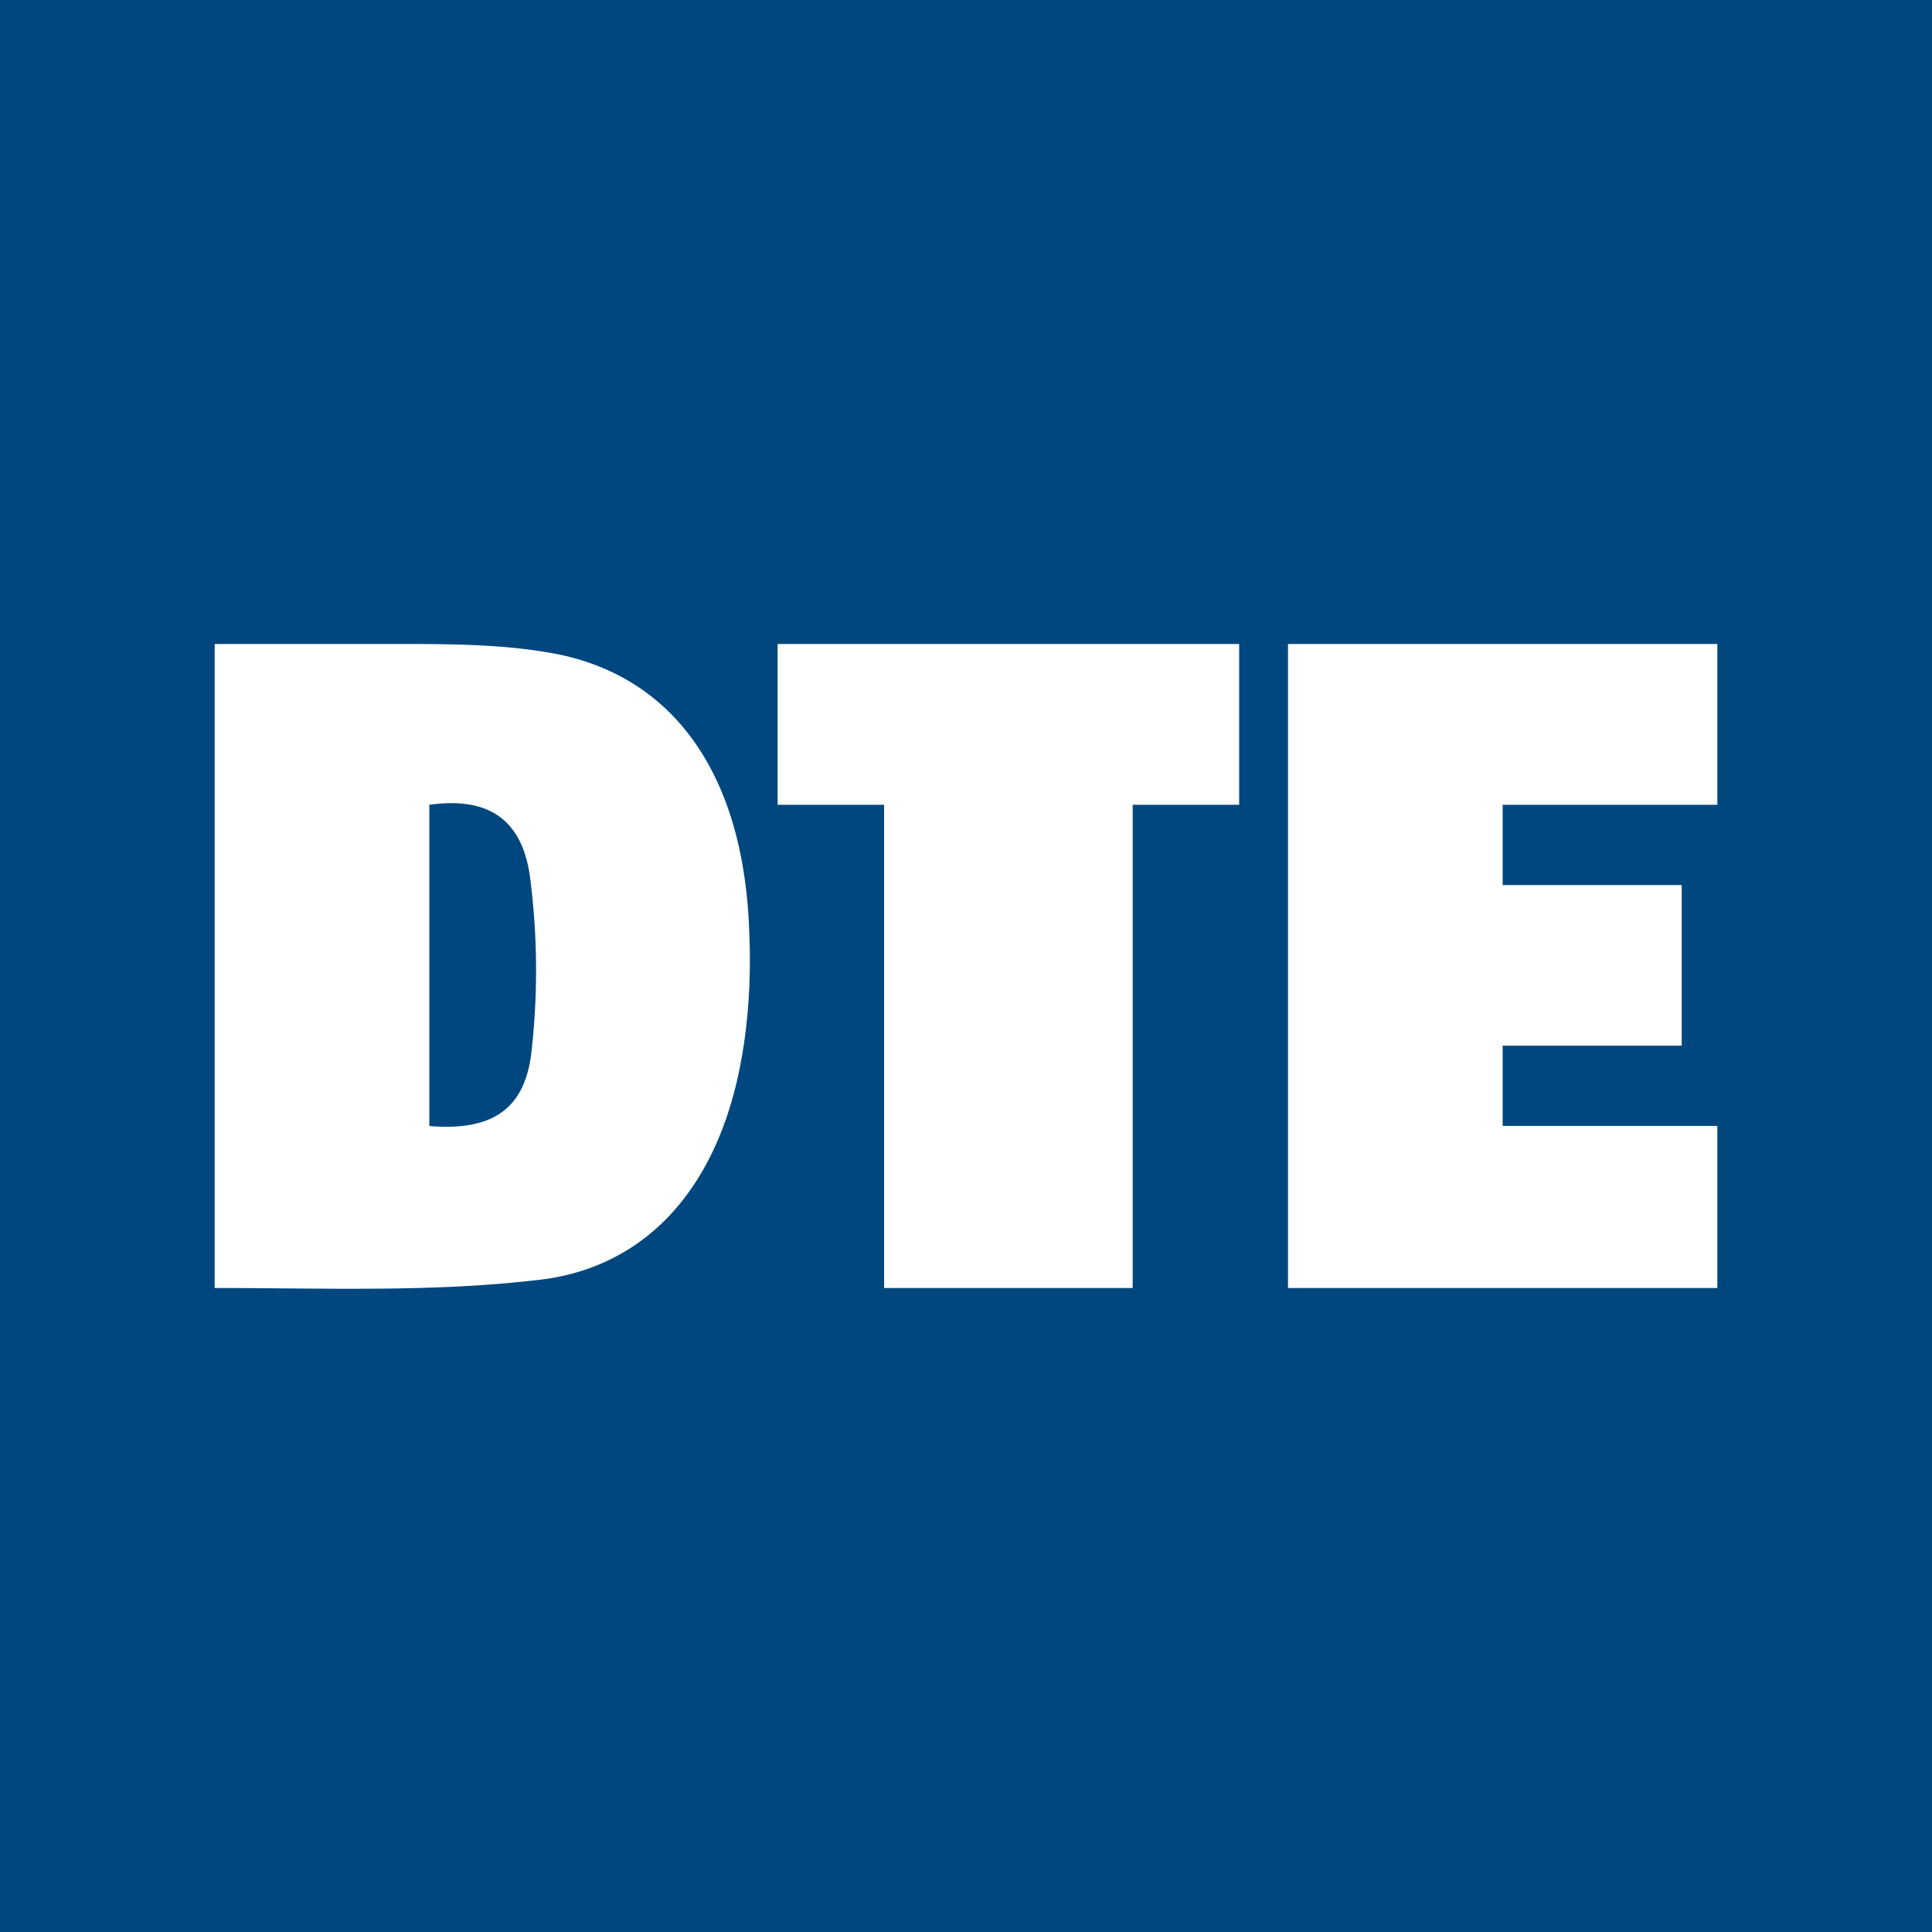 <!-- by TradingView --><svg width="18" height="18" xmlns="http://www.w3.org/2000/svg"><path fill="#00477F" d="M0 0h18v18H0z"/><path d="M2 12V6h1.781c.477 0 .96.006 1.425.097C6.3 6.325 6.93 7.243 6.98 8.671c.02.432-.006.888-.095 1.313-.242 1.161-.929 1.845-1.89 1.943C4.017 12.041 3.019 12 2 12zm2-4.502v2.993c.566.046.897-.137.954-.714a6.72 6.72 0 00-.01-1.558c-.064-.592-.397-.797-.944-.721zM14 9.742v.748h2V12h-4V6h4v1.498h-2v.748h1.668v1.496H14zM8.237 12V7.498h-.992V6h4.3v1.498h-.992V12H8.237z" fill="#fff"/></svg>